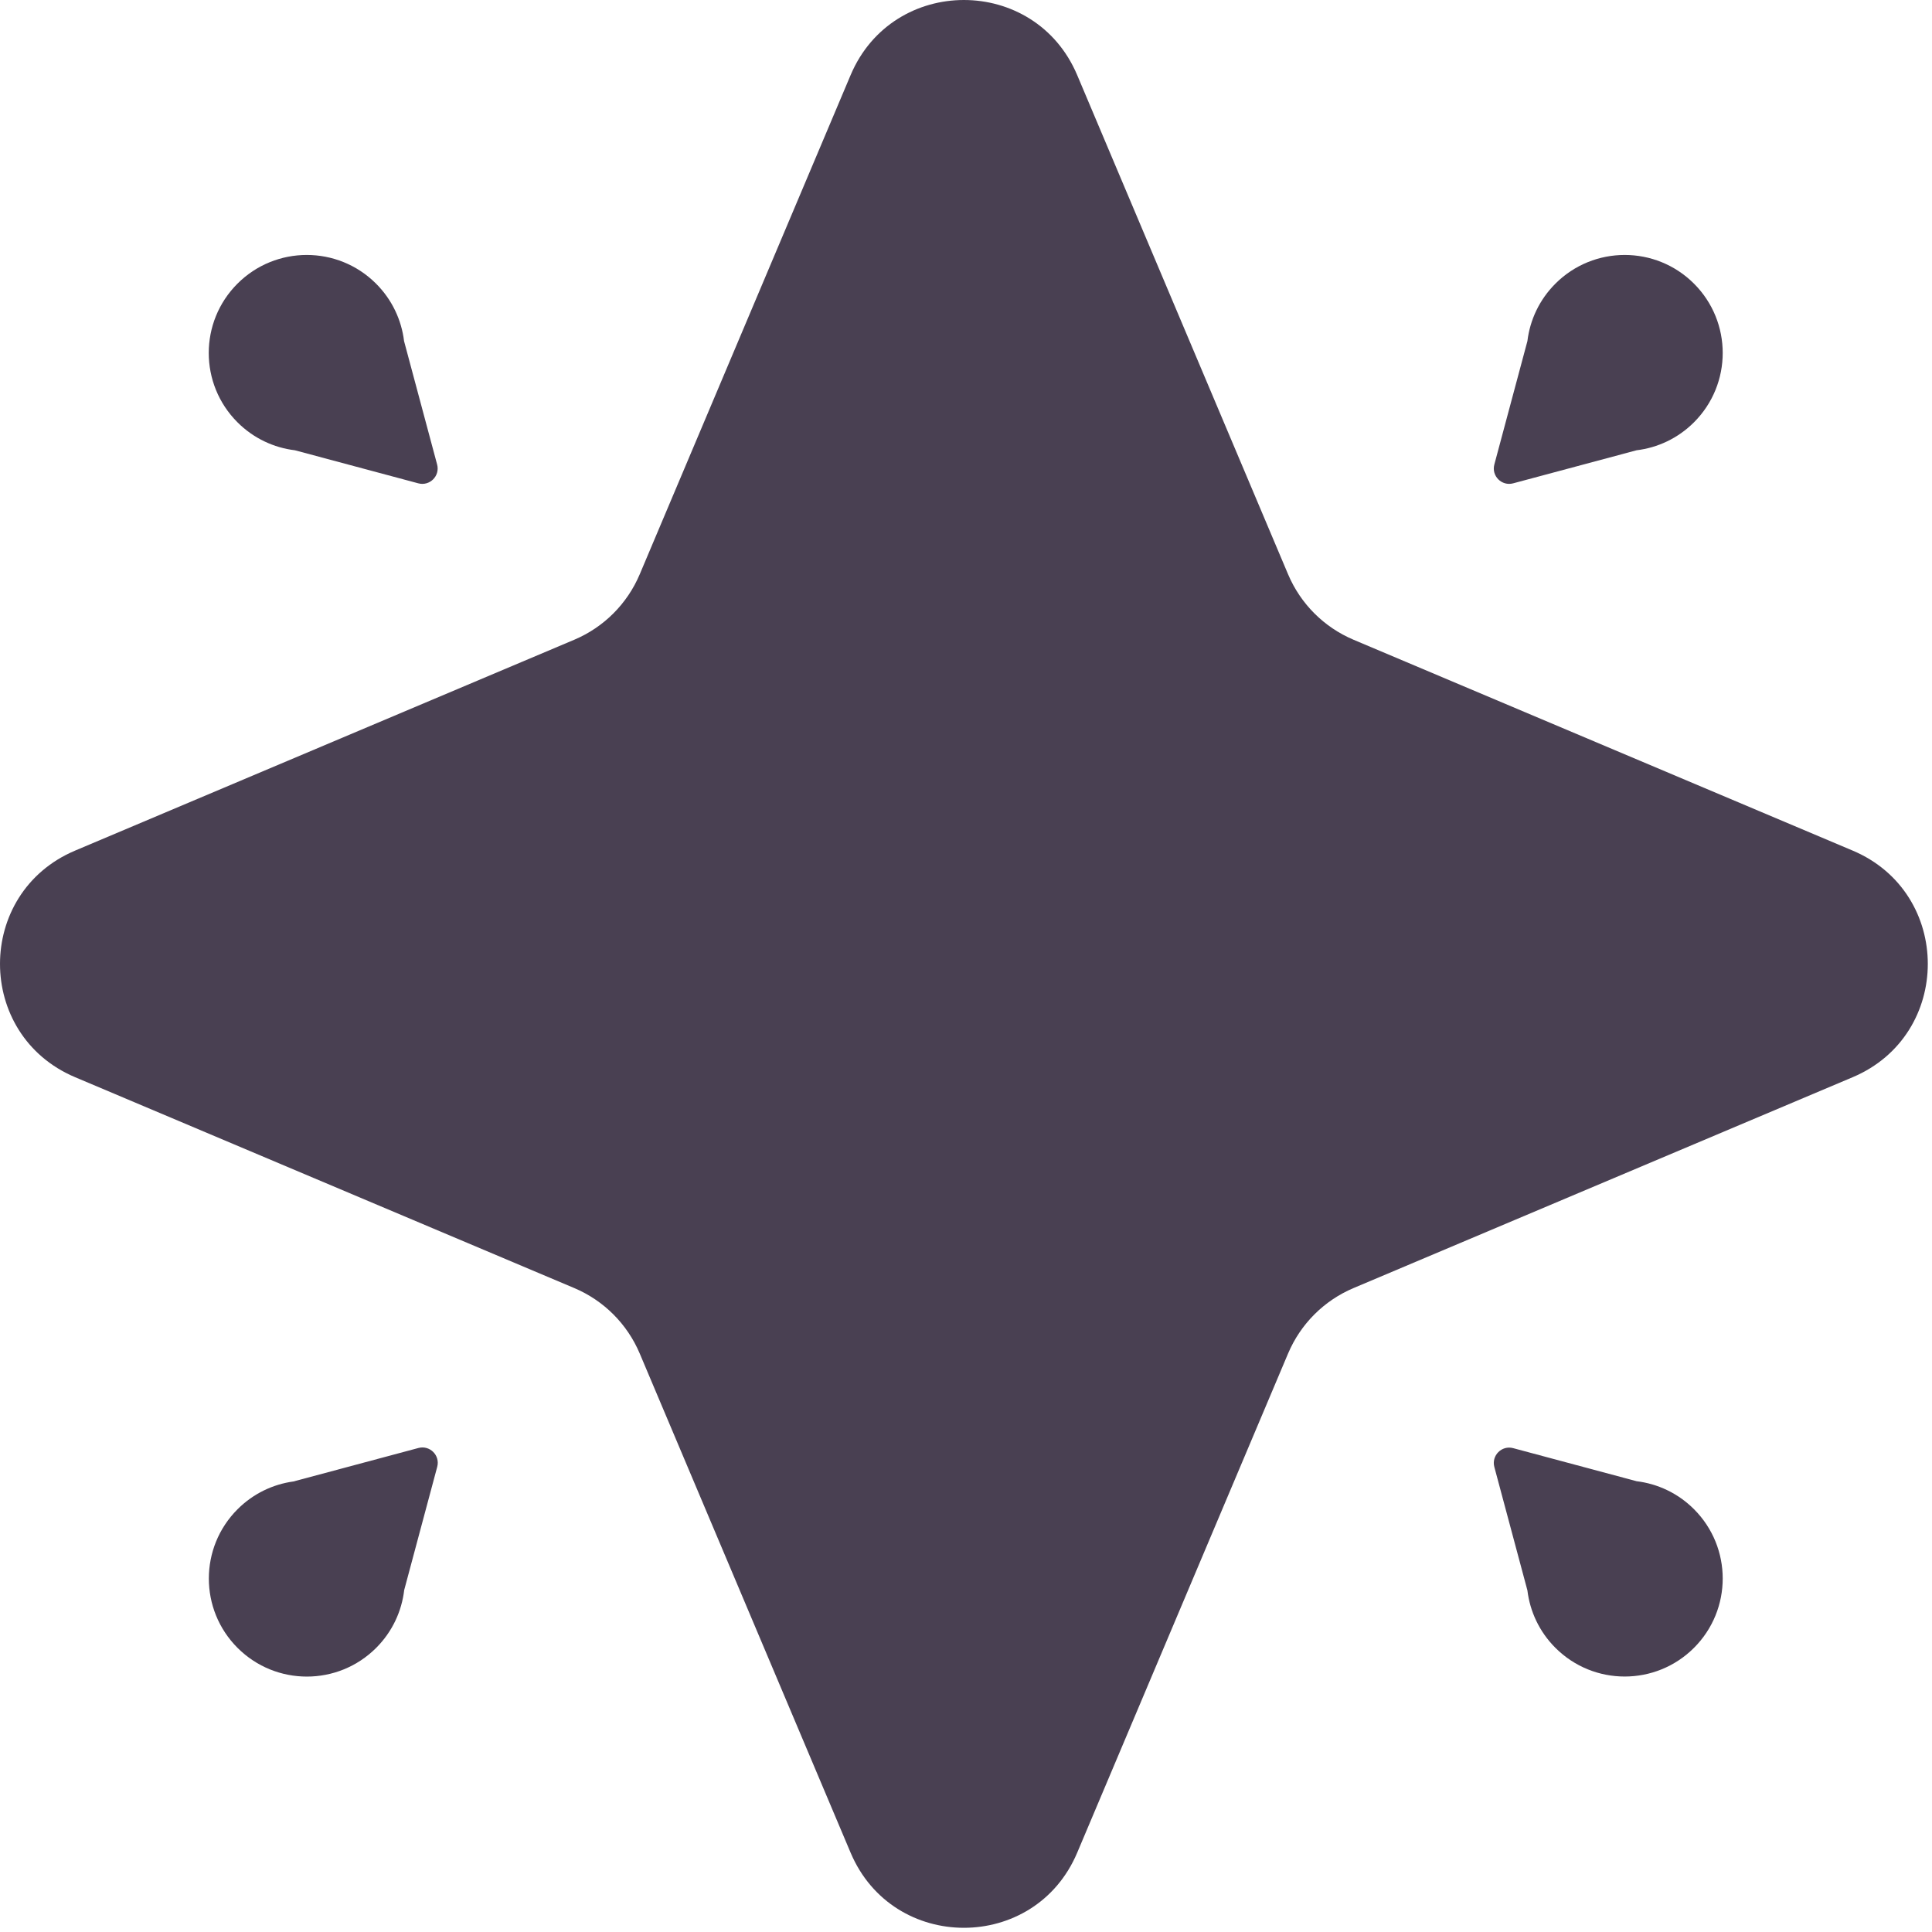 <?xml version="1.0" encoding="utf-8"?>
<svg xmlns="http://www.w3.org/2000/svg" fill="none" height="100%" overflow="visible" preserveAspectRatio="none" style="display: block;" viewBox="0 0 244 244" width="100%">
<g id="Group 96">
<path d="M107.425 9.489C112.77 -3.163 130.7 -3.163 136.045 9.489L162.676 72.529C164.25 76.255 167.215 79.22 170.941 80.794L233.981 107.425C246.633 112.77 246.633 130.7 233.981 136.045L170.941 162.676C167.215 164.25 164.25 167.215 162.676 170.941L136.045 233.981C130.7 246.633 112.77 246.633 107.425 233.981L80.794 170.941C79.22 167.215 76.255 164.25 72.529 162.676L9.489 136.045C-3.163 130.7 -3.163 112.77 9.489 107.425L72.529 80.794C76.255 79.22 79.22 76.255 80.794 72.529L107.425 9.489Z" fill="#494052" id="Star 1"/>
<g id="Vector">
<path d="M51.031 43.08C50.709 40.428 49.531 37.86 47.495 35.825C42.661 30.991 34.823 30.991 29.989 35.825C25.155 40.659 25.155 48.497 29.989 53.331C32.024 55.367 34.592 56.545 37.244 56.867L52.828 61.042C54.272 61.429 55.593 60.108 55.206 58.664L51.031 43.08Z" fill="#494052"/>
<path d="M206.689 56.867C209.34 56.545 211.908 55.367 213.943 53.331C218.777 48.497 218.777 40.659 213.943 35.825C209.109 30.991 201.271 30.991 196.437 35.825C194.402 37.86 193.223 40.428 192.902 43.08L188.726 58.664C188.339 60.108 189.66 61.429 191.104 61.042L206.689 56.867Z" fill="#494052"/>
<path d="M37.066 187.099C34.482 187.453 31.988 188.623 30.001 190.61C25.167 195.444 25.167 203.282 30.001 208.117C34.836 212.951 42.673 212.951 47.508 208.117C49.555 206.07 50.735 203.484 51.048 200.816L55.219 185.251C55.606 183.807 54.285 182.486 52.841 182.873L37.066 187.099Z" fill="#494052"/>
<path d="M192.902 200.855C193.223 203.507 194.402 206.075 196.437 208.11C201.271 212.944 209.109 212.944 213.943 208.11C218.777 203.276 218.777 195.438 213.943 190.604C211.908 188.568 209.34 187.39 206.689 187.068L191.104 182.892C189.66 182.506 188.339 183.827 188.726 185.271L192.902 200.855Z" fill="#494052"/>
</g>
</g>
</svg>